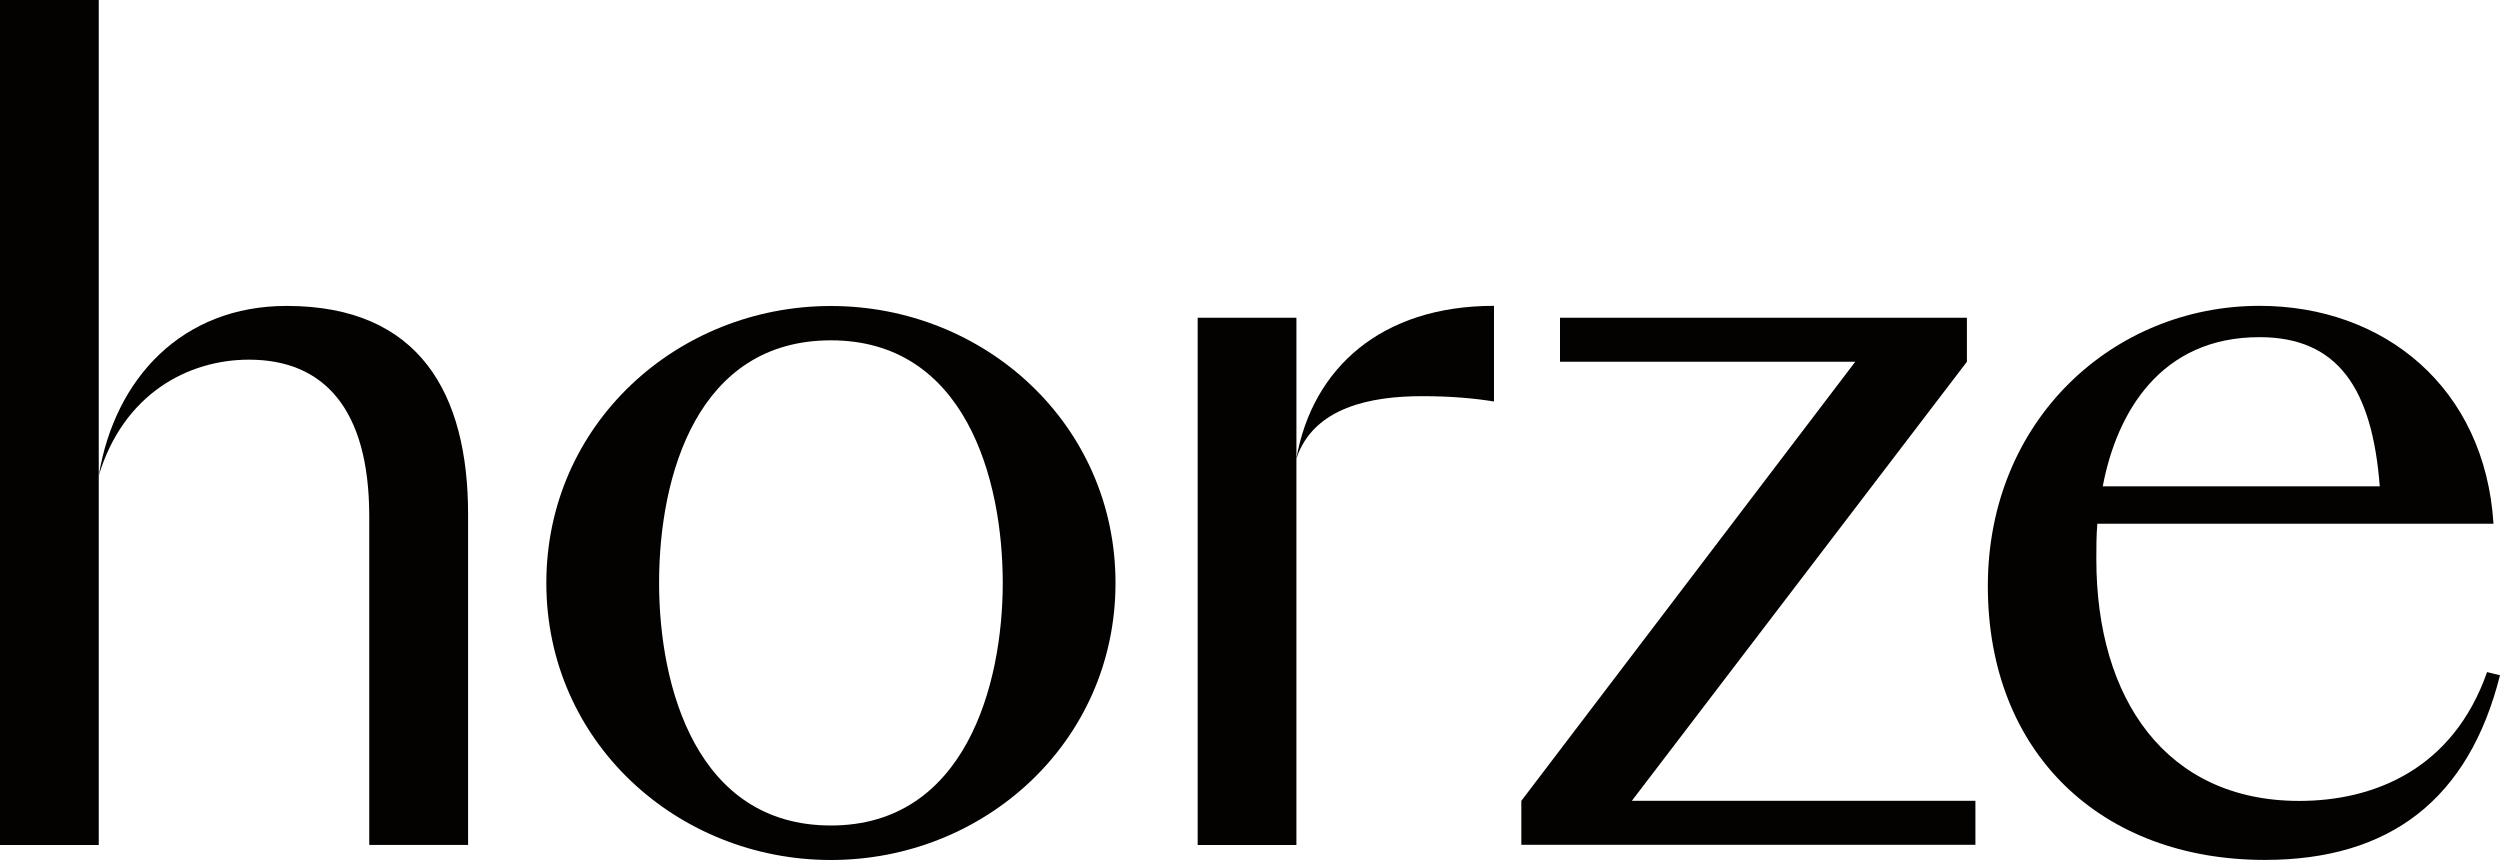 <?xml version="1.0" encoding="utf-8"?>
<!-- Generator: $$$/GeneralStr/196=Adobe Illustrator 27.6.0, SVG Export Plug-In . SVG Version: 6.00 Build 0)  -->
<svg version="1.1" id="Layer_1" xmlns="http://www.w3.org/2000/svg" xmlns:xlink="http://www.w3.org/1999/xlink" x="0px" y="0px"
	 viewBox="0 0 3000 1032" style="enable-background:new 0 0 3000 1032;" xml:space="preserve">
<style type="text/css">
	.st0{fill:#030200;}
</style>
<g>
	<path class="st0" d="M118.5,570.7V1014H0V0h118.5V570.7C137.9,453.4,219,367.1,344,367.1c159.7,0,217.7,105.6,217.7,250v396.8
		H443.1V619.7c0-130.2-55.4-188.1-144.3-188.1C225.4,431.6,148.2,472.8,118.5,570.7z"/>
	<path class="st0" d="M997.1,1032c-184.2,0-341.5-141.7-341.5-332.4s157.2-332.4,341.5-332.4s341.5,141.7,341.5,332.4
		S1181.4,1032,997.1,1032z M997.1,408.4c-159.7,0-206.2,161.1-206.2,291.1c0,125,45.1,291.1,206.2,291.1s206.2-168.8,206.2-291.1
		C1203.3,574.6,1158.2,408.4,997.1,408.4z"/>
	<path class="st0" d="M1792.8,481.8c-23.2-3.8-51.6-6.4-86.3-6.4c-60.5,0-130.1,12.9-150.8,74.8V1014h-118.5V381.3h118.5V550
		c19.3-108.2,101.8-183,237.1-183V481.8z"/>
	<path class="st0" d="M1958.2,961h412.3v52.8h-544.9V961l400.7-526.9h-354.3v-52.8h488.3v52.8L1958.2,961z"/>
	<path class="st0" d="M2516.8,628.7c-1.2,14.1-1.2,28.4-1.2,42.5c0,167.5,83.7,289.9,243.5,289.9c88.9,0,184.2-37.3,225.4-154.6
		l15.5,3.8c-37.3,148.2-131.4,221.6-282.2,221.6c-195.8,0-332.4-127.6-332.4-328.6c0-199.7,150.8-336.3,326-336.3
		c149.4,0,270.5,97.9,280.8,261.5h-475.4V628.7z M2523.3,583.6h332.4c-9-117.3-50.2-179-144.3-179
		C2592.9,404.5,2540.1,494.7,2523.3,583.6z"/>
</g>
</svg>
